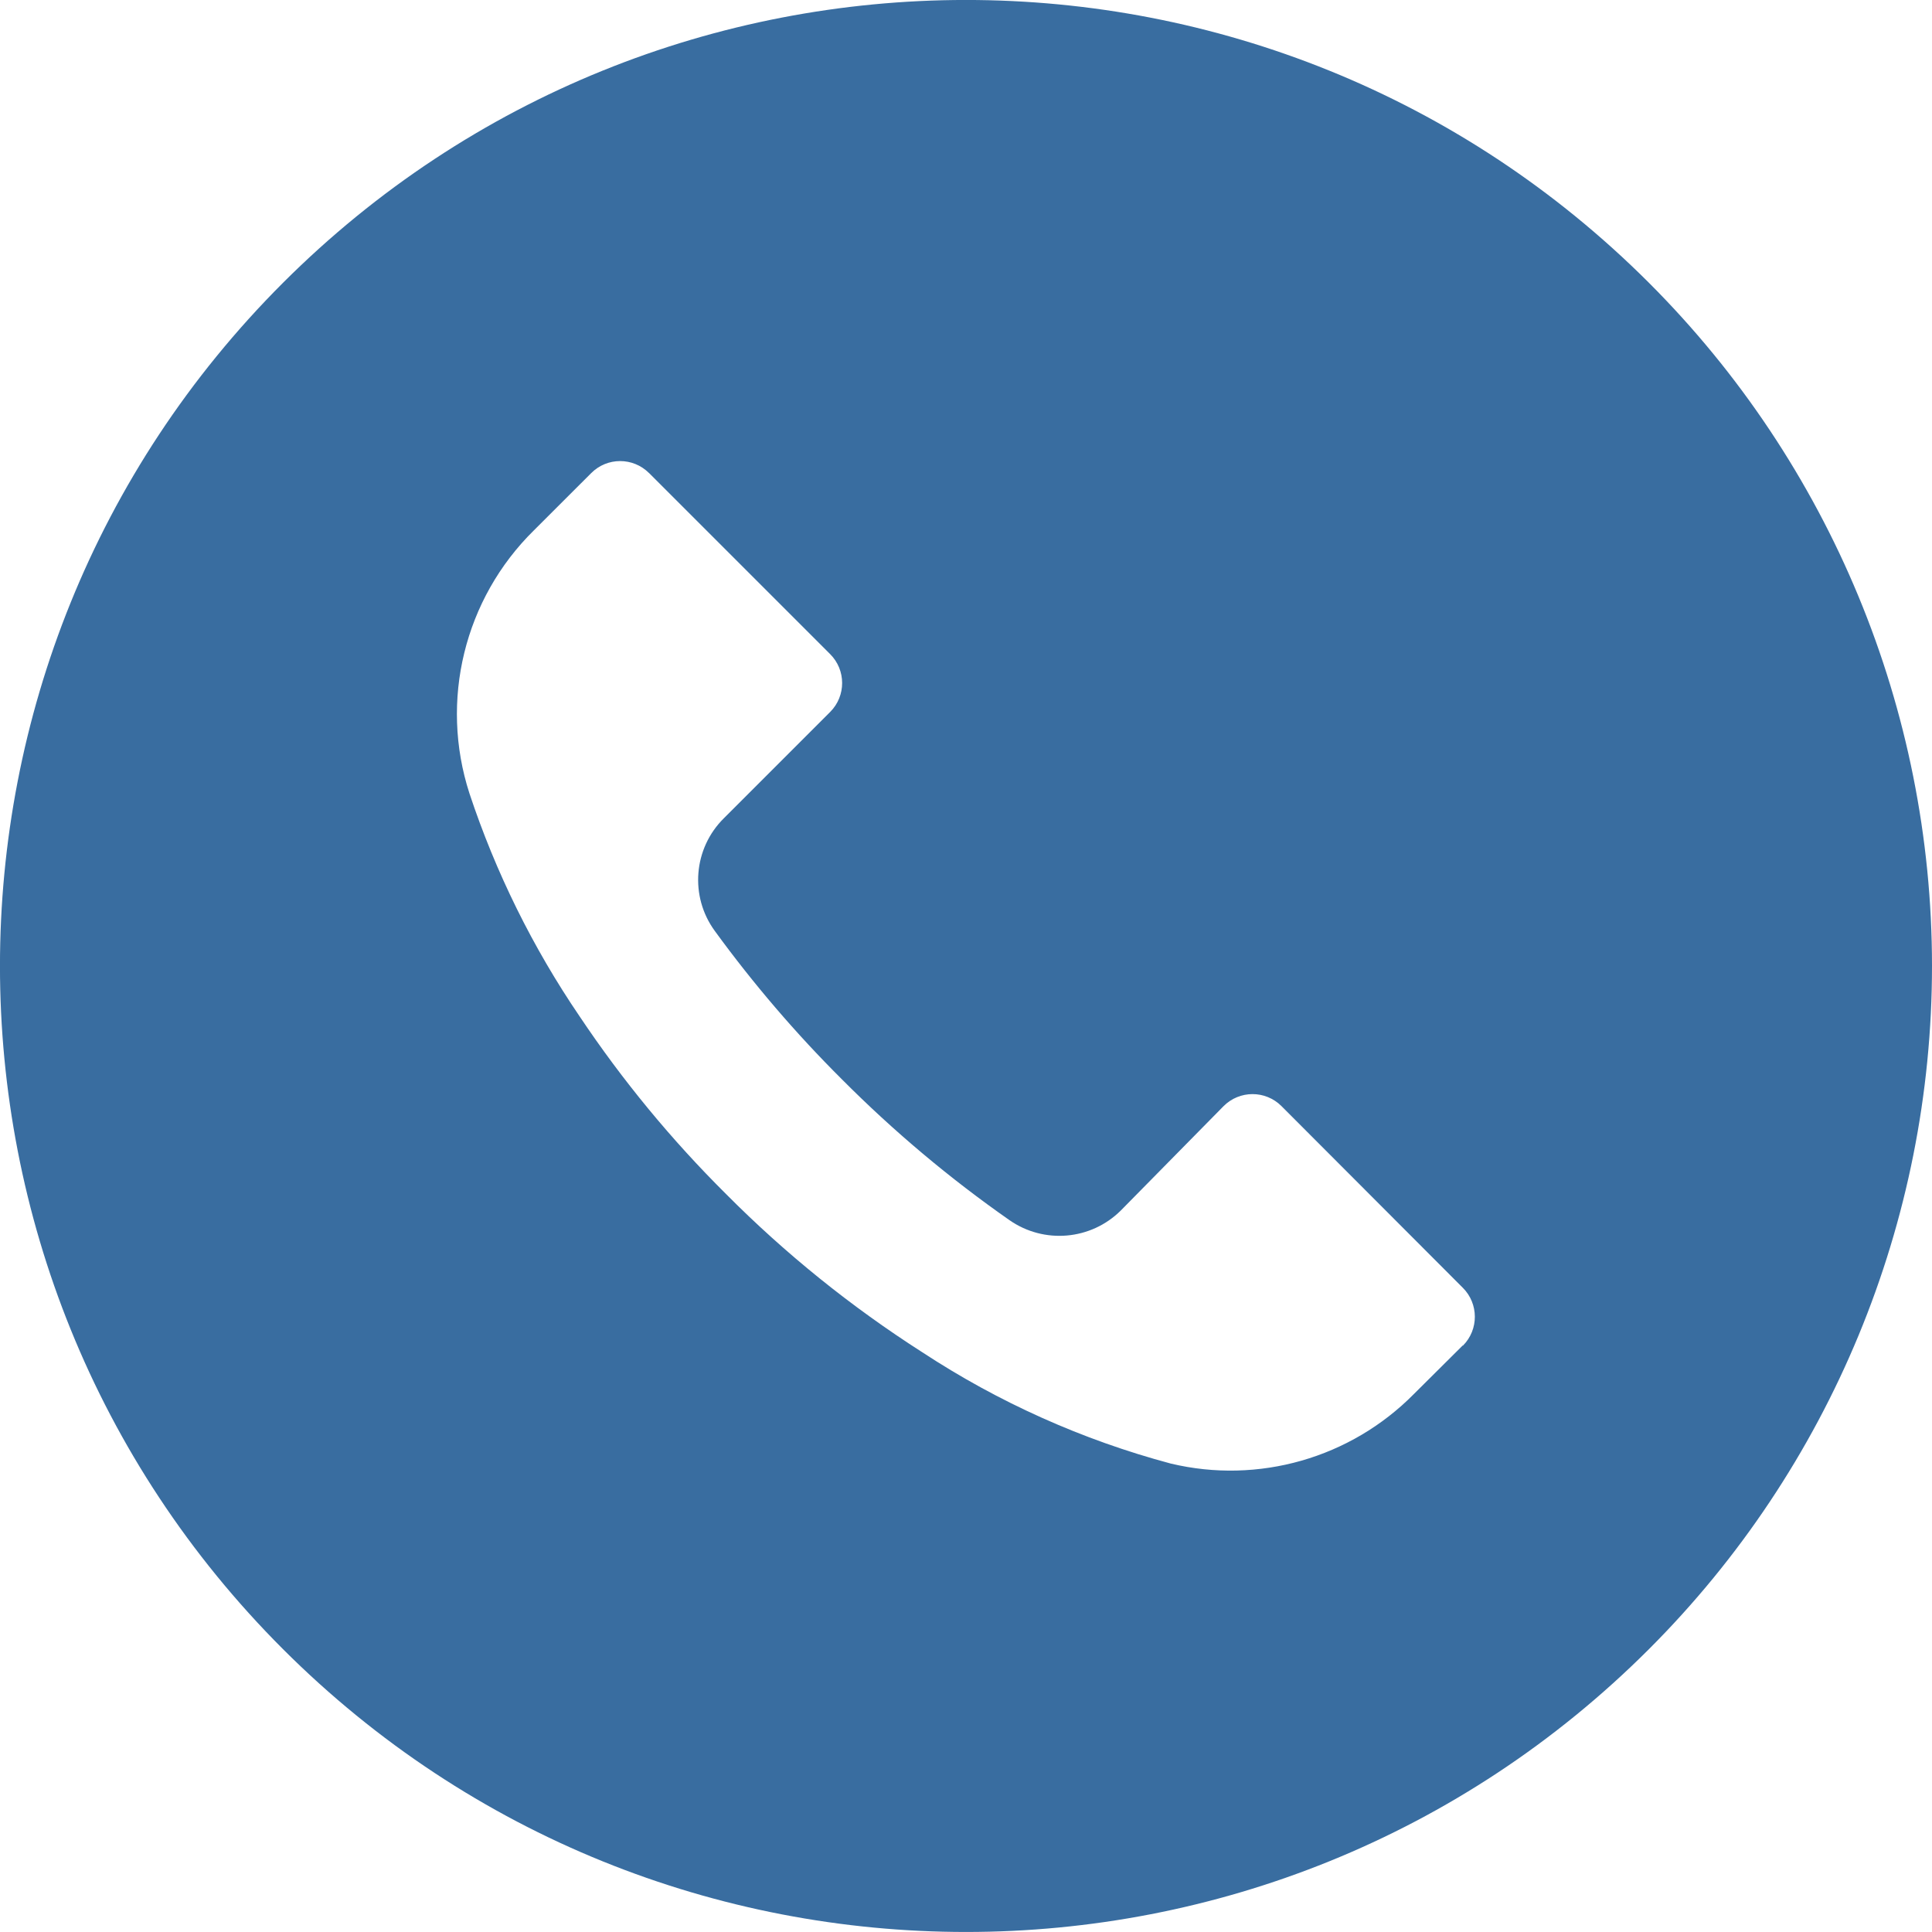 <svg width="35" height="35" viewBox="0 0 35 35" fill="none" xmlns="http://www.w3.org/2000/svg">
<g clip-path="url(#clip0)">
<path d="M29.872 5.123C23.037 -1.71 11.957 -1.708 5.123 5.127C-1.71 11.962 -1.708 23.043 5.127 29.876C11.962 36.709 23.043 36.707 29.876 29.872C33.158 26.589 35.001 22.137 35 17.496C34.999 12.855 33.154 8.404 29.872 5.123ZM26.503 24.377C26.502 24.378 26.501 24.378 26.5 24.379V24.373L25.614 25.254C24.467 26.415 22.797 26.893 21.21 26.514C19.61 26.086 18.09 25.405 16.706 24.496C15.421 23.674 14.229 22.714 13.154 21.632C12.164 20.649 11.275 19.571 10.5 18.412C9.651 17.165 8.98 15.806 8.505 14.375C7.96 12.694 8.411 10.849 9.671 9.609L10.71 8.571C10.998 8.281 11.467 8.28 11.757 8.569C11.758 8.569 11.759 8.57 11.76 8.571L15.038 11.849C15.328 12.138 15.329 12.607 15.04 12.897C15.04 12.898 15.039 12.898 15.038 12.899L13.113 14.824C12.561 15.37 12.491 16.239 12.95 16.866C13.646 17.821 14.416 18.721 15.254 19.555C16.188 20.493 17.203 21.346 18.287 22.104C18.914 22.541 19.763 22.468 20.305 21.929L22.166 20.039C22.455 19.749 22.924 19.748 23.214 20.037C23.215 20.038 23.215 20.038 23.216 20.039L26.5 23.329C26.79 23.618 26.791 24.087 26.503 24.377Z" fill="#396DA0"/>
</g>
<defs>
<clipPath id="clip0">
<rect width="35" height="35" fill="white"/>
</clipPath>
</defs>
</svg>
